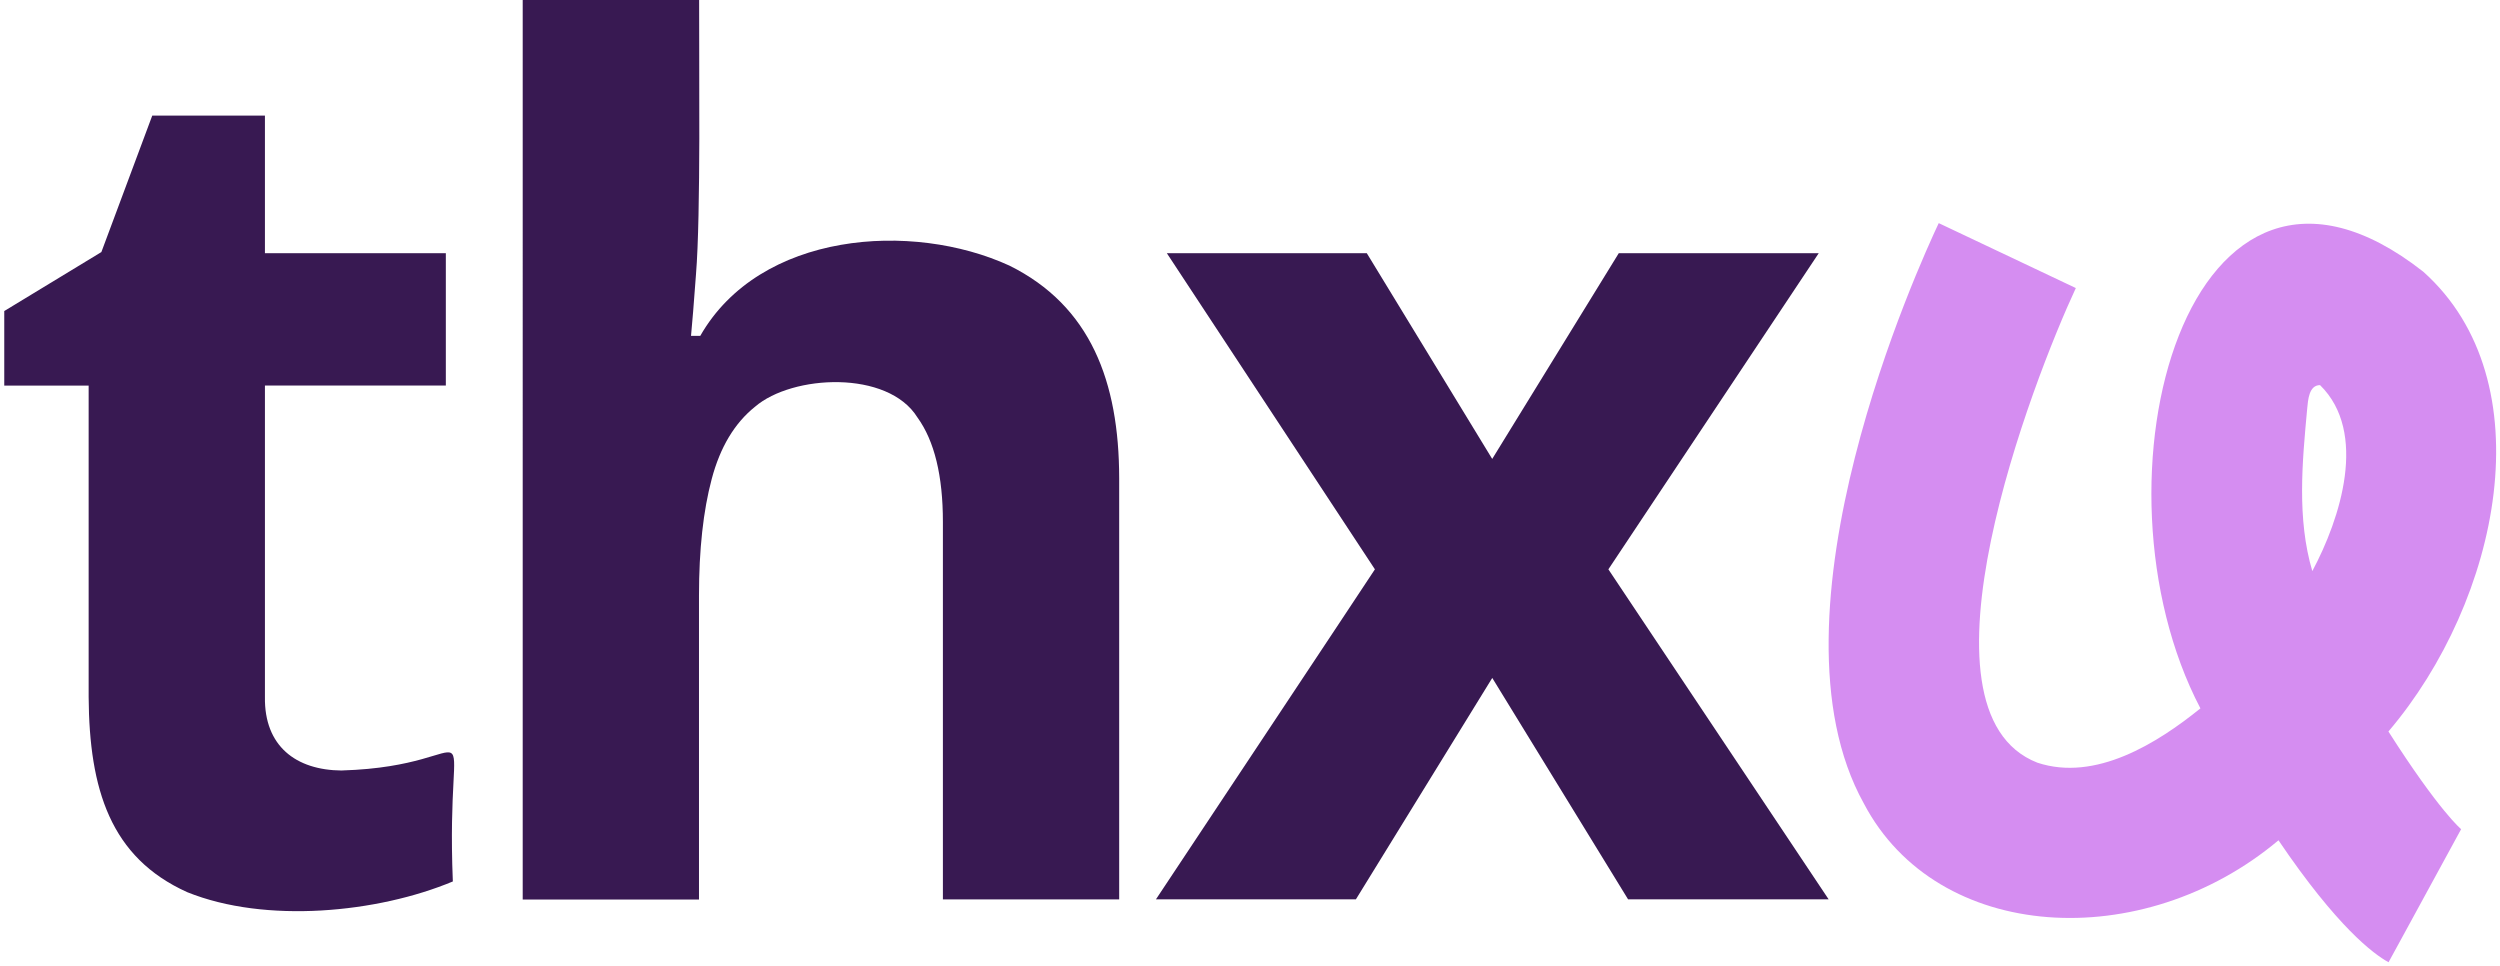 <?xml version="1.0" encoding="UTF-8"?>
<svg id="Capa_1" data-name="Capa 1" xmlns="http://www.w3.org/2000/svg" viewBox="0 0 546 211">
  <defs>
    <style>
      .cls-1 {
        fill: #d58df1;
      }

      .cls-1, .cls-2 {
        stroke-width: 0px;
      }

      .cls-2 {
        fill: #381952;
      }
    </style>
  </defs>
  <path class="cls-2" d="M74.66,168.27c32.94-.97,22.55-17.27,24.24,24.24-16.43,6.87-40.89,9.26-58.01,2.34-16.79-7.57-21.39-22.46-21.53-42.61,0,0,0-68.03,0-68.03,0,0-18.43,0-18.43,0,0,0,0-16.28,0-16.28,0,0,21.21-12.88,21.21-12.88,0,0,11.11-29.8,11.11-29.8,0,0,24.61,0,24.61,0,0,0,0,30.05,0,30.05h39.51s0,28.9,0,28.9c0,0-39.51,0-39.51,0v68.03c-.16,10.68,6.72,15.98,16.79,16.05Z"/>
  <path class="cls-2" d="M152.69,0c-.05,13.99.39,46.72-.69,59.97-.47,6.31-.82,10.78-1.08,13.38,0,0,2.02,0,2.02,0,13.01-22.77,46.27-25.1,67.52-15.34,17.73,8.79,23.94,25.35,23.97,46.4,0,0,0,92.02,0,92.02h-38.5s0-82.42,0-82.42c0-10.1-1.85-17.71-5.56-22.84-6.48-10.43-27.34-9.34-35.47-2.34-4.47,3.58-7.62,8.84-9.46,15.78-1.85,6.94-2.78,15.42-2.78,25.44,0,0,0,66.4,0,66.4,0,0-38.5,0-38.5,0V0S152.67,0,152.69,0Z"/>
  <path class="cls-2" d="M300.28,124.34l-45.44-69.04h43.67s27.39,44.93,27.39,44.93c0,0,27.64-44.93,27.64-44.93h43.67l-45.94,69.04,48.1,72.07s-43.8,0-43.8,0l-29.66-48.35s-29.78,48.35-29.78,48.35h-43.67s47.88-72.09,47.82-72.07Z"/>
  <path class="cls-1" d="M521.65,210.15c-3.29-1.8-11.22-7.71-24.03-26.63-29.68,24.95-74.51,22.46-90.54-8.01-22.95-41.24,12.26-118.15,16.34-126.78l29.94,14.18c-9.38,20.14-37.25,92.39-8.4,103.66,12.68,4.21,26.18-4.24,35.61-11.86-25.93-49.5-2.86-135.83,48.67-95.37,26.75,23.89,16.75,71.79-7.61,100.42,11.17,17.5,15.88,21.33,15.88,21.33,0-.01-15.87,29.13-15.85,29.06ZM506.69,84.11c-2.43,0-2.61,3.29-2.79,5.04-1.09,11.75-2.28,24.11,1.11,35.58,6.13-11.46,12.21-30.28,1.69-40.62Z"/>
</svg>